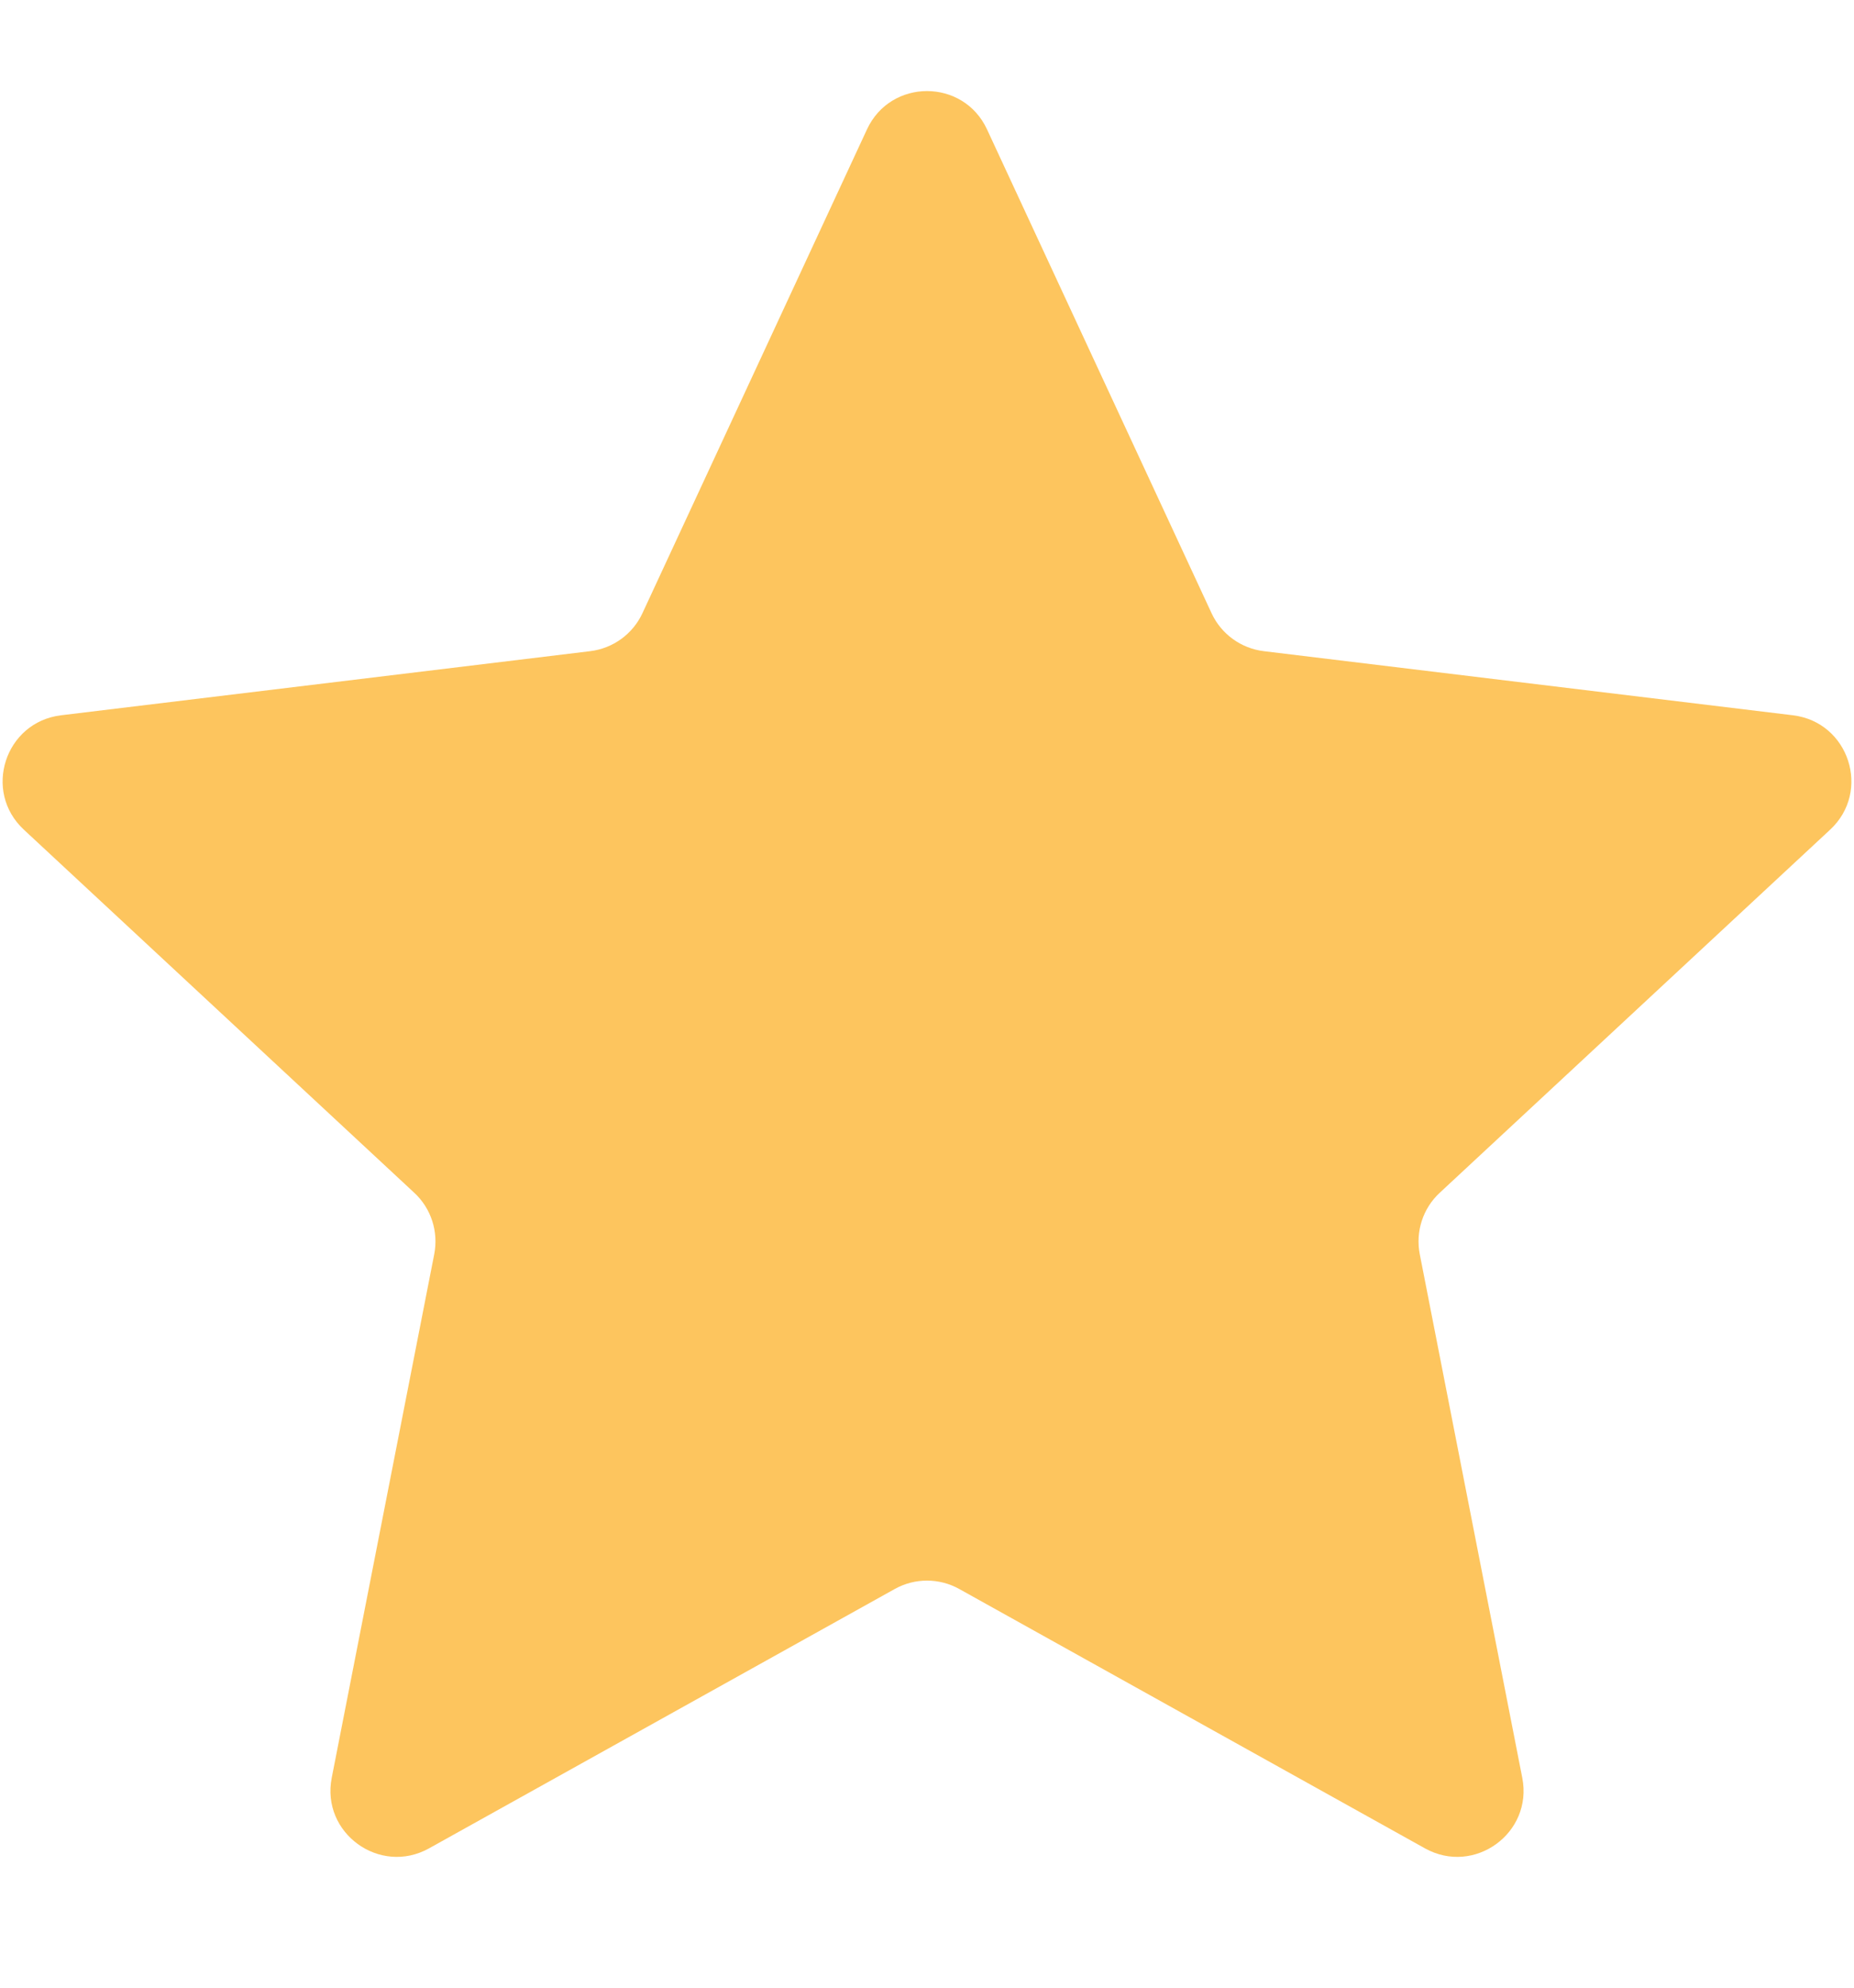 <?xml version="1.0" encoding="UTF-8"?> <svg xmlns="http://www.w3.org/2000/svg" width="14" height="15" viewBox="0 0 14 15" fill="none"> <path d="M6.547 0.976C6.726 0.591 7.274 0.591 7.453 0.976L9.149 4.628C9.222 4.785 9.371 4.893 9.543 4.914L13.54 5.398C13.962 5.45 14.132 5.971 13.82 6.261L10.871 9.002C10.744 9.12 10.688 9.295 10.721 9.465L11.495 13.416C11.577 13.833 11.133 14.155 10.761 13.949L7.243 11.991C7.092 11.907 6.908 11.907 6.757 11.991L3.239 13.949C2.867 14.155 2.423 13.833 2.505 13.416L3.279 9.465C3.312 9.295 3.256 9.12 3.129 9.002L0.18 6.261C-0.132 5.971 0.038 5.45 0.46 5.398L4.457 4.914C4.629 4.893 4.778 4.785 4.851 4.628L6.547 0.976Z" fill="#FDC55E"></path> </svg> 